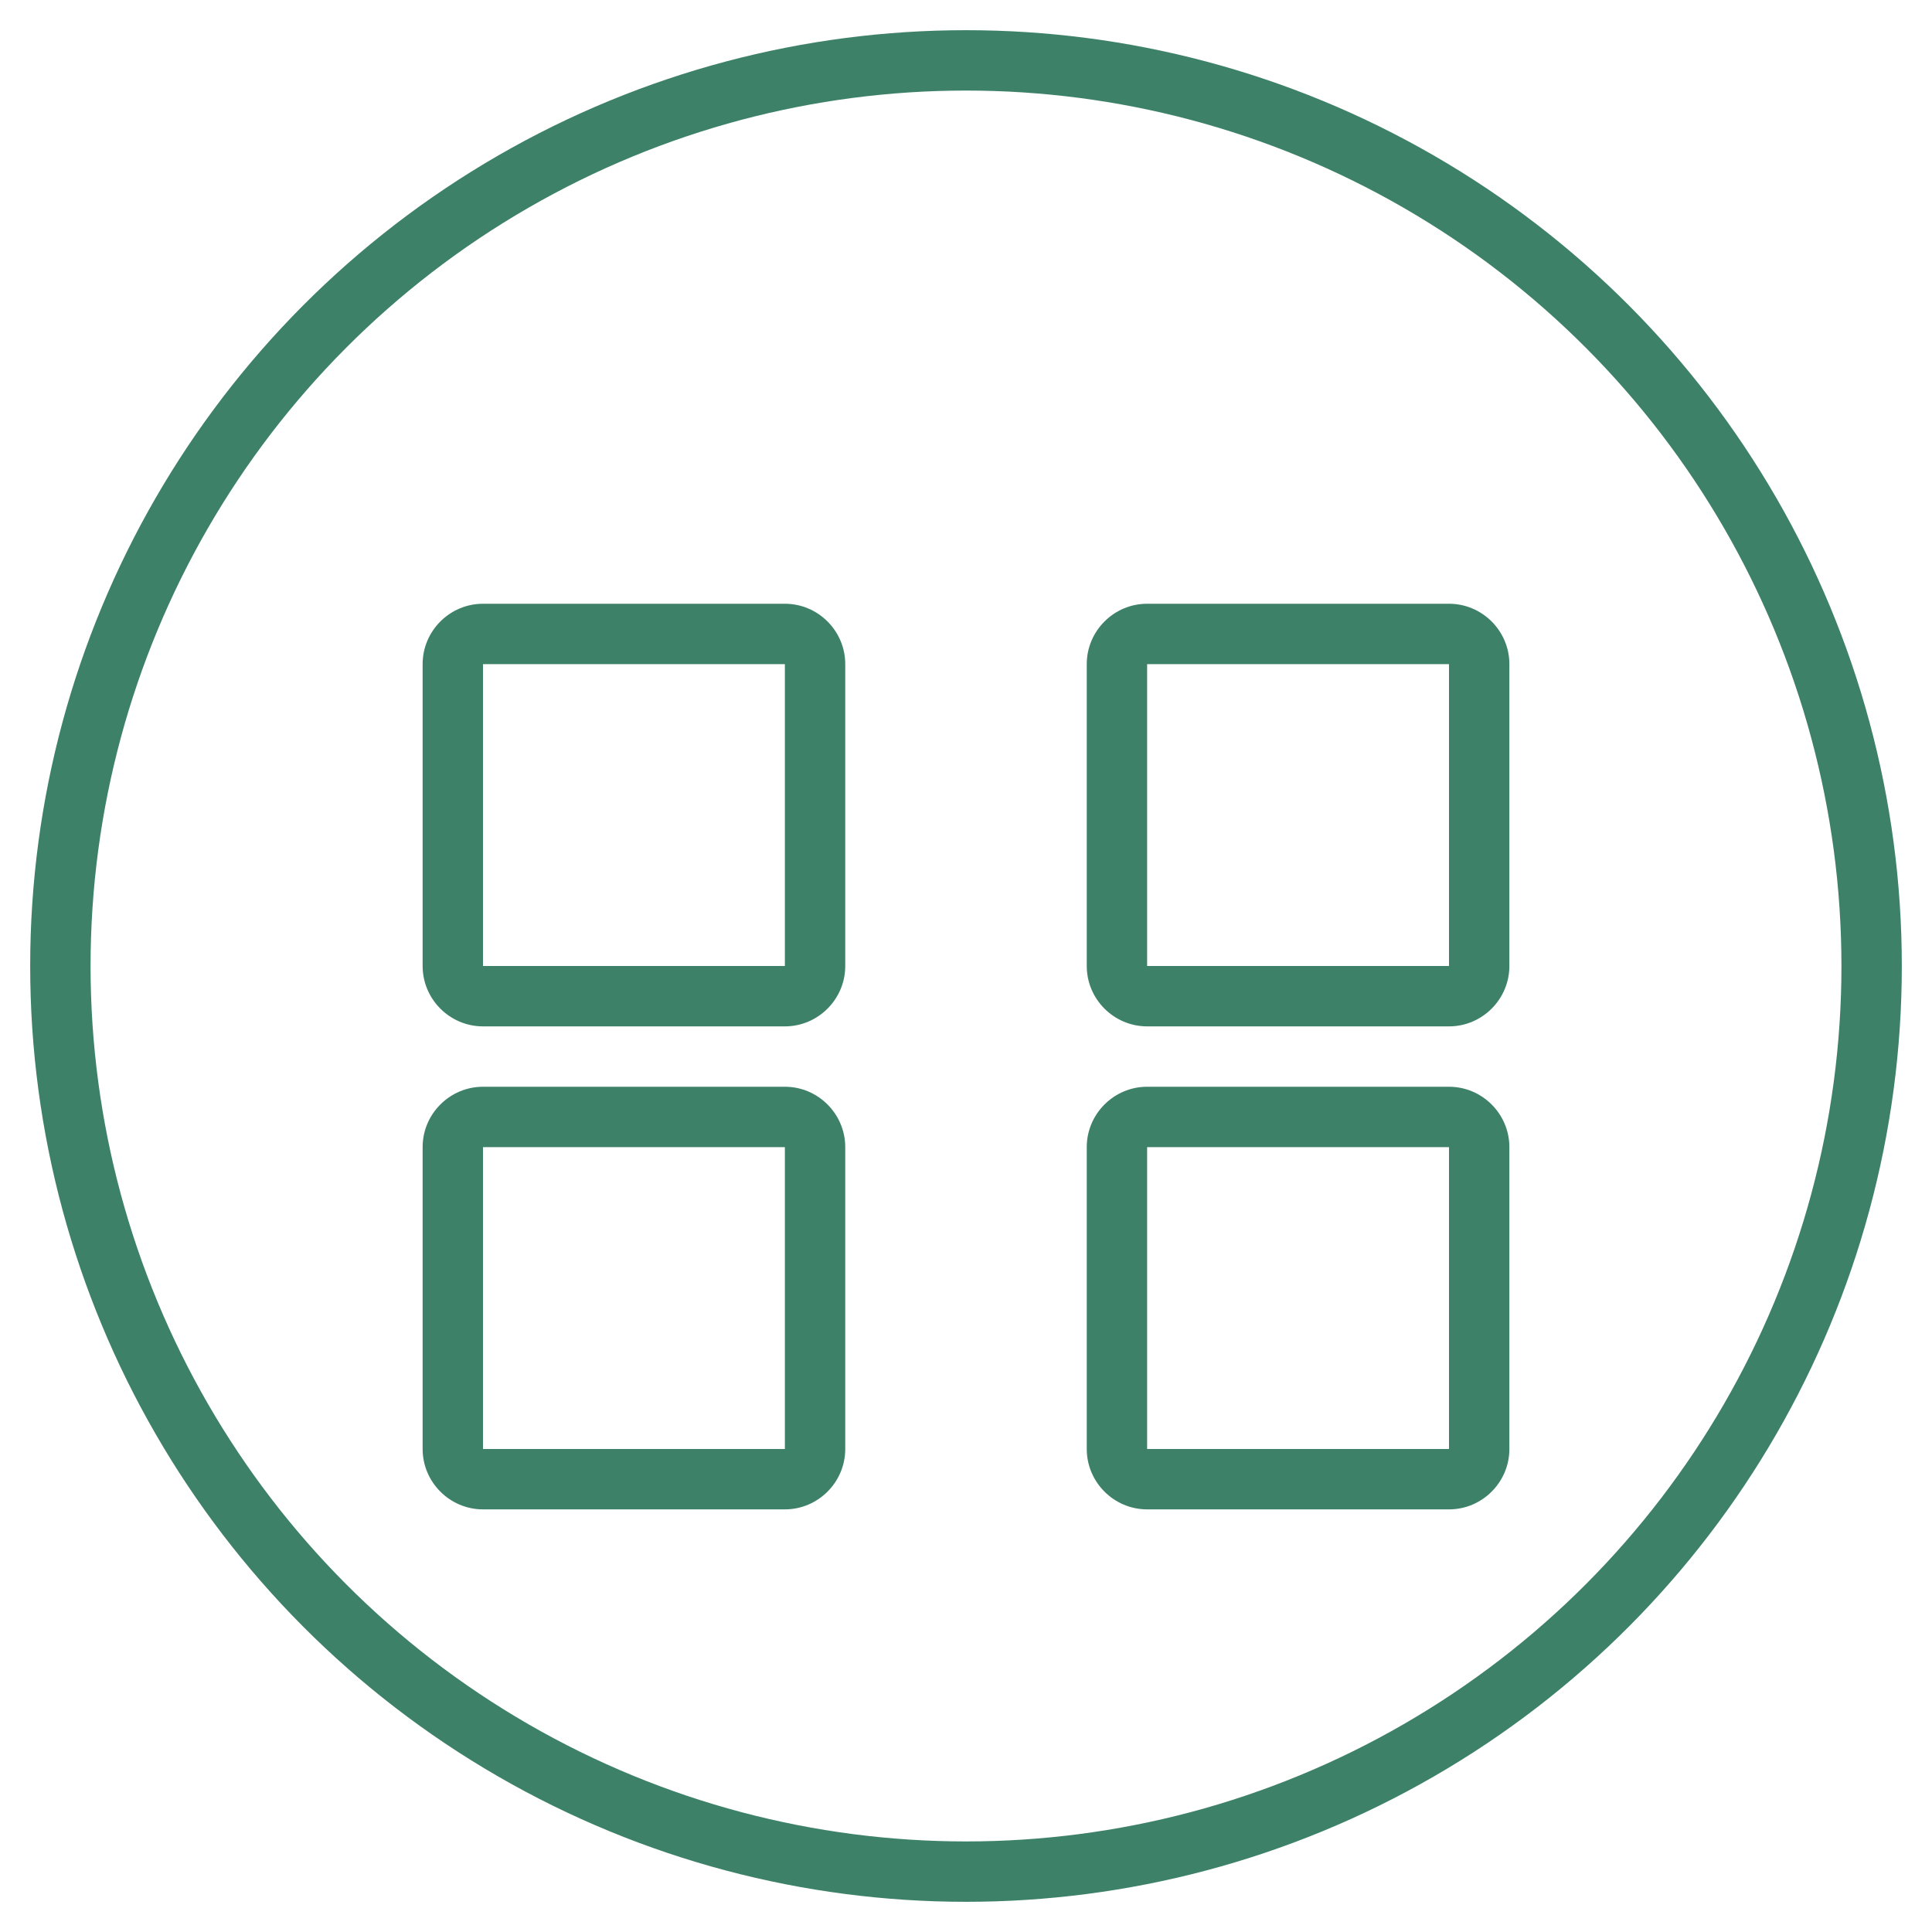<svg width="64" height="64" viewBox="0 0 64 64" fill="none" xmlns="http://www.w3.org/2000/svg">
  <circle cx="32" cy="32" r="30" stroke="#3D8168" stroke-width="2" fill="none"/>
  <path d="M26 20H16C14.9 20 14 20.9 14 22V32C14 33.1 14.9 34 16 34H26C27.1 34 28 33.1 28 32V22C28 20.9 27.1 20 26 20ZM26 32H16V22H26V32Z" fill="#3D8168"/>
  <path d="M48 20H38C36.9 20 36 20.9 36 22V32C36 33.1 36.9 34 38 34H48C49.1 34 50 33.1 50 32V22C50 20.9 49.1 20 48 20ZM48 32H38V22H48V32Z" fill="#3D8168"/>
  <path d="M26 36H16C14.9 36 14 36.9 14 38V48C14 49.1 14.9 50 16 50H26C27.1 50 28 49.1 28 48V38C28 36.9 27.1 36 26 36ZM26 48H16V38H26V48Z" fill="#3D8168"/>
  <path d="M48 36H38C36.9 36 36 36.9 36 38V48C36 49.1 36.9 50 38 50H48C49.1 50 50 49.1 50 48V38C50 36.9 49.1 36 48 36ZM48 48H38V38H48V48Z" fill="#3D8168"/>
</svg>
